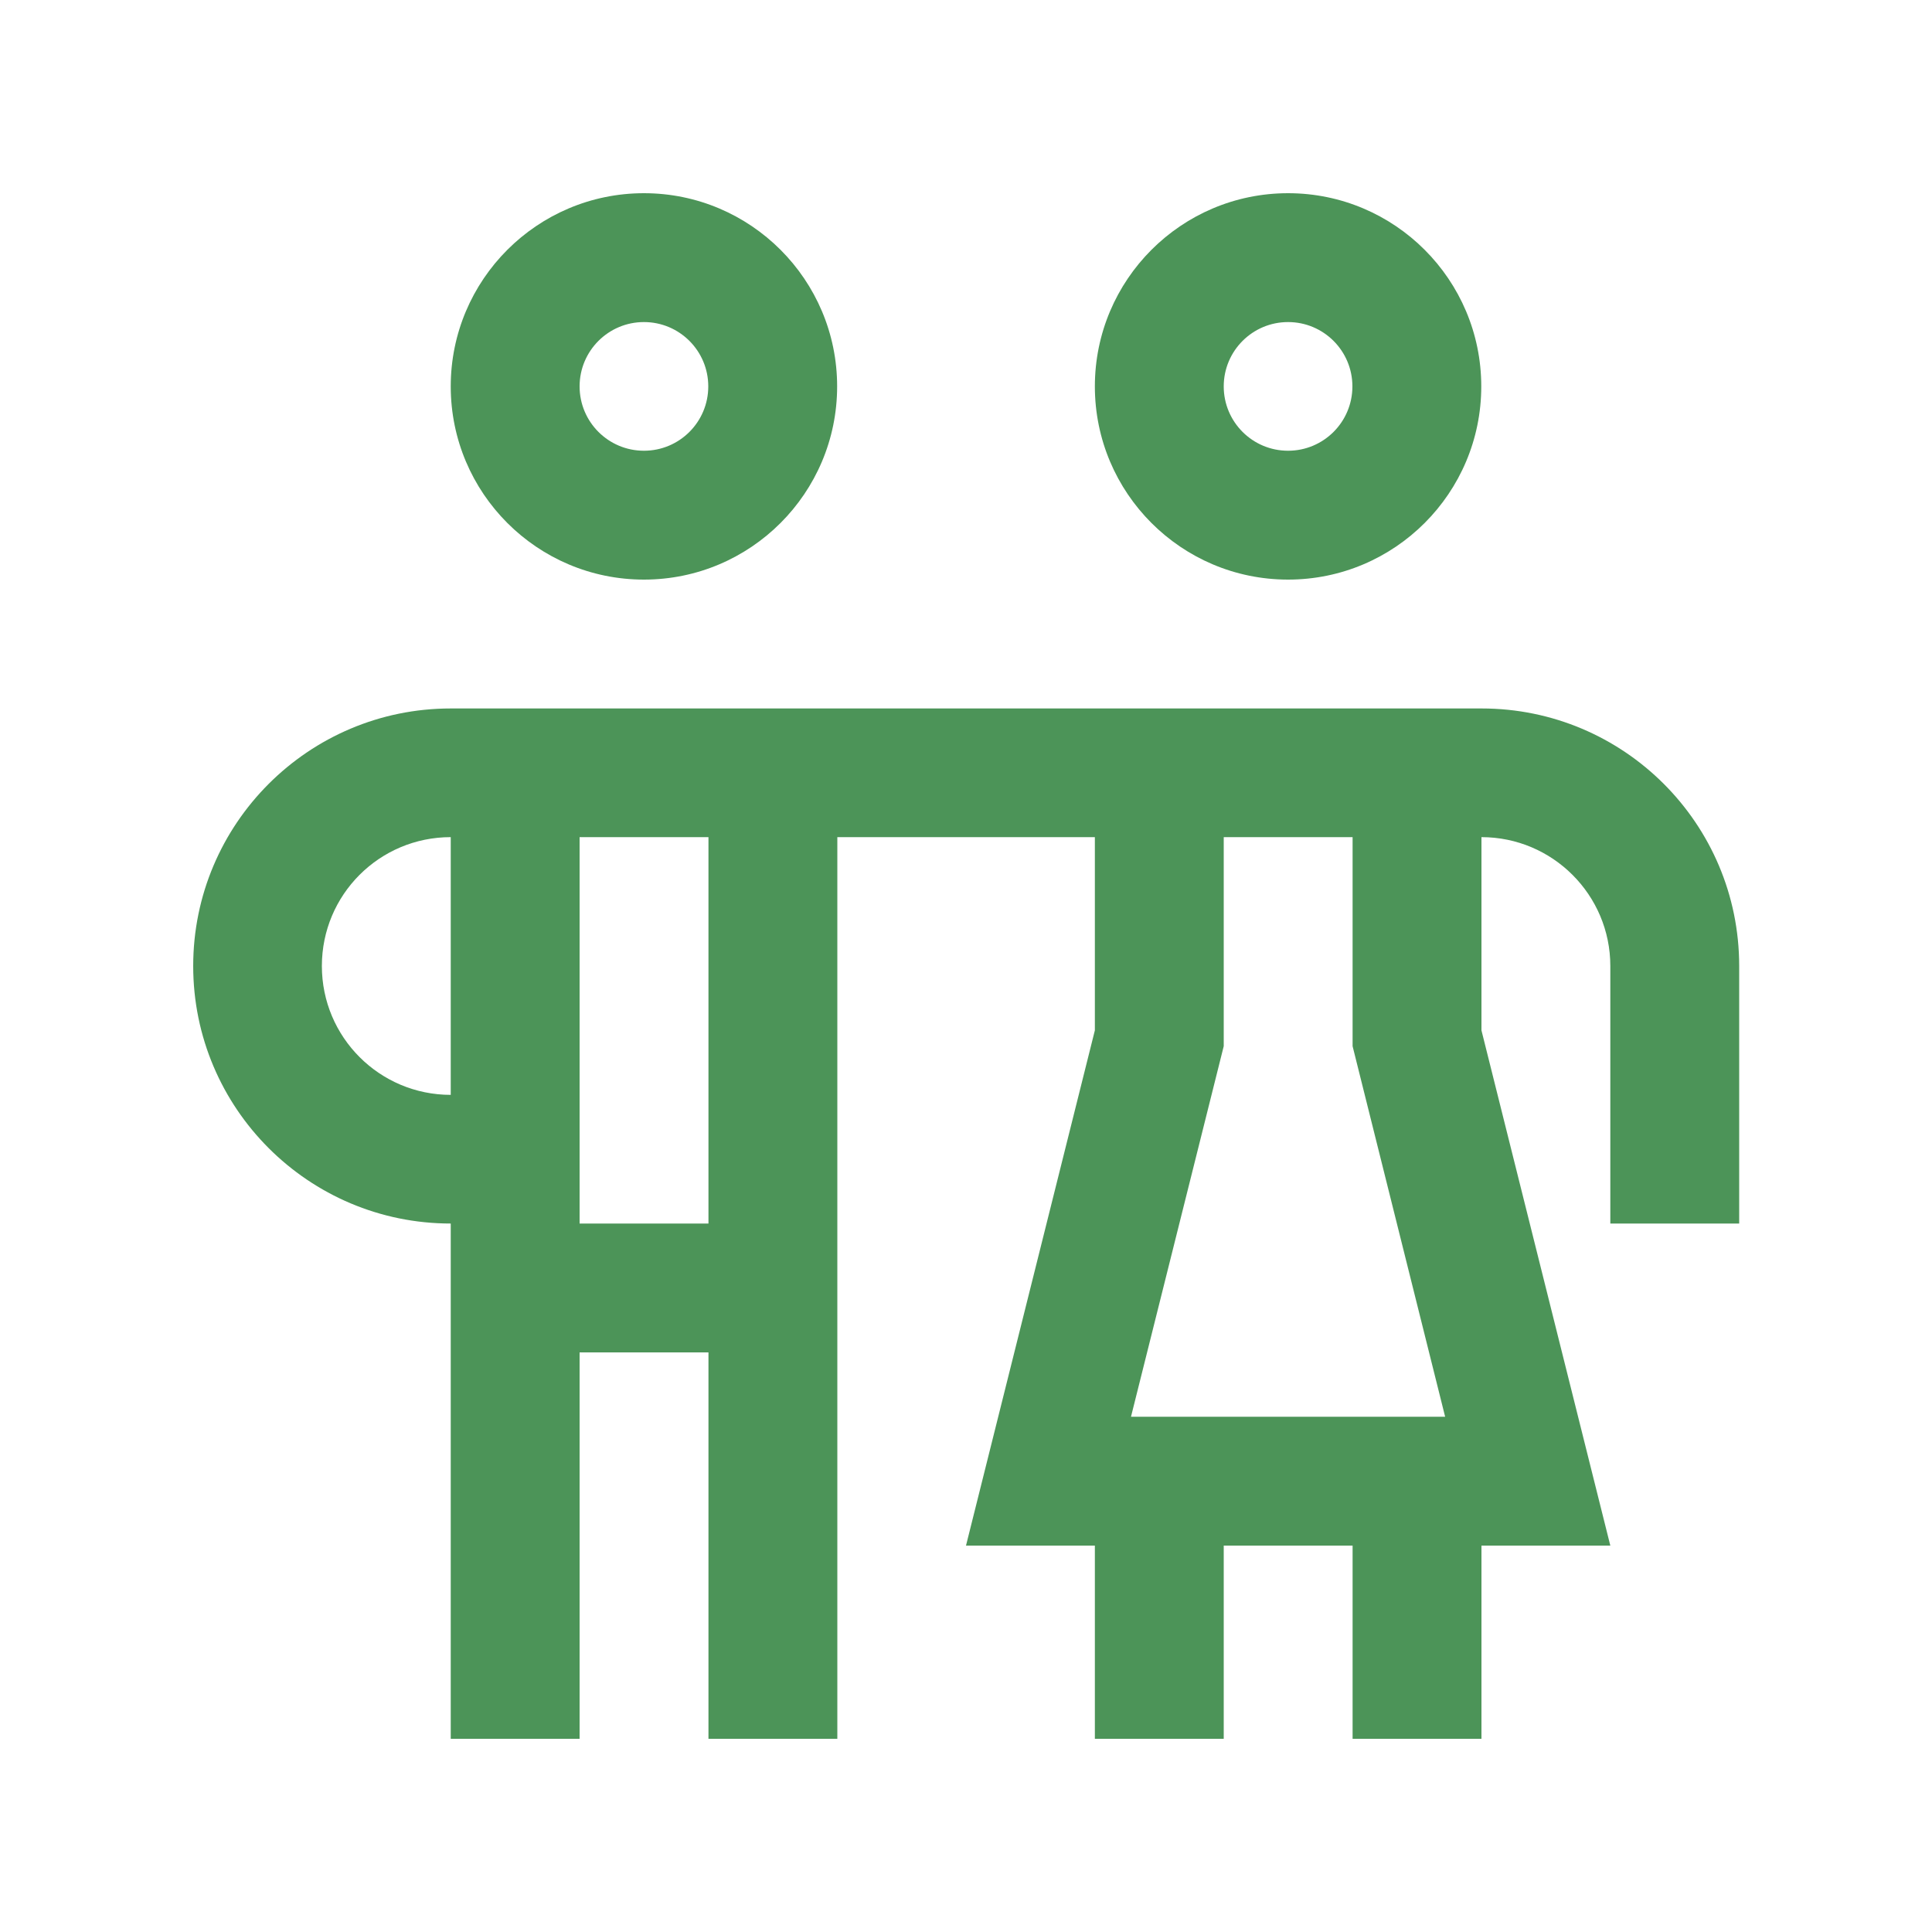 <?xml version="1.0" encoding="UTF-8"?>
<svg id="Layer_1" data-name="Layer 1" xmlns="http://www.w3.org/2000/svg" viewBox="0 0 100 100">
  <defs>
    <style>
      .cls-1 {
        fill: #4c9458;
        stroke-width: 0px;
      }
    </style>
  </defs>
  <path class="cls-1" d="M33.33,10c-5.52,0-10,4.48-10,10s4.48,10,10,10,10-4.48,10-10-4.48-10-10-10ZM33.33,23.33c-1.84,0-3.33-1.49-3.33-3.33s1.49-3.33,3.33-3.33,3.33,1.49,3.33,3.33-1.49,3.33-3.33,3.33Z"/>
  <path class="cls-1" d="M66.67,10c-5.52,0-10,4.48-10,10s4.48,10,10,10,10-4.48,10-10-4.48-10-10-10ZM66.67,23.33c-1.84,0-3.33-1.49-3.33-3.33s1.49-3.33,3.33-3.33,3.33,1.49,3.33,3.33-1.49,3.33-3.33,3.33Z"/>
  <path class="cls-1" d="M76.67,36.67H23.33c-7.36,0-13.33,5.97-13.33,13.33s5.97,13.33,13.33,13.33v26.67h6.67v-20h6.67v20h6.67v-46.67h13.33v10l-6.67,26.67h6.67v10h6.67v-10h6.67v10h6.67v-10h6.67l-6.67-26.67v-10c3.68,0,6.67,2.99,6.67,6.67v13.33h6.67v-13.33c0-7.37-5.97-13.33-13.33-13.33ZM23.33,56.67c-3.68,0-6.67-2.98-6.67-6.67s2.98-6.67,6.67-6.67v13.33ZM36.67,63.33h-6.67v-20h6.67v20ZM58.54,73.33l4.8-19.18v-10.82h6.67v10.82l4.79,19.18h-16.26Z"/>
</svg>